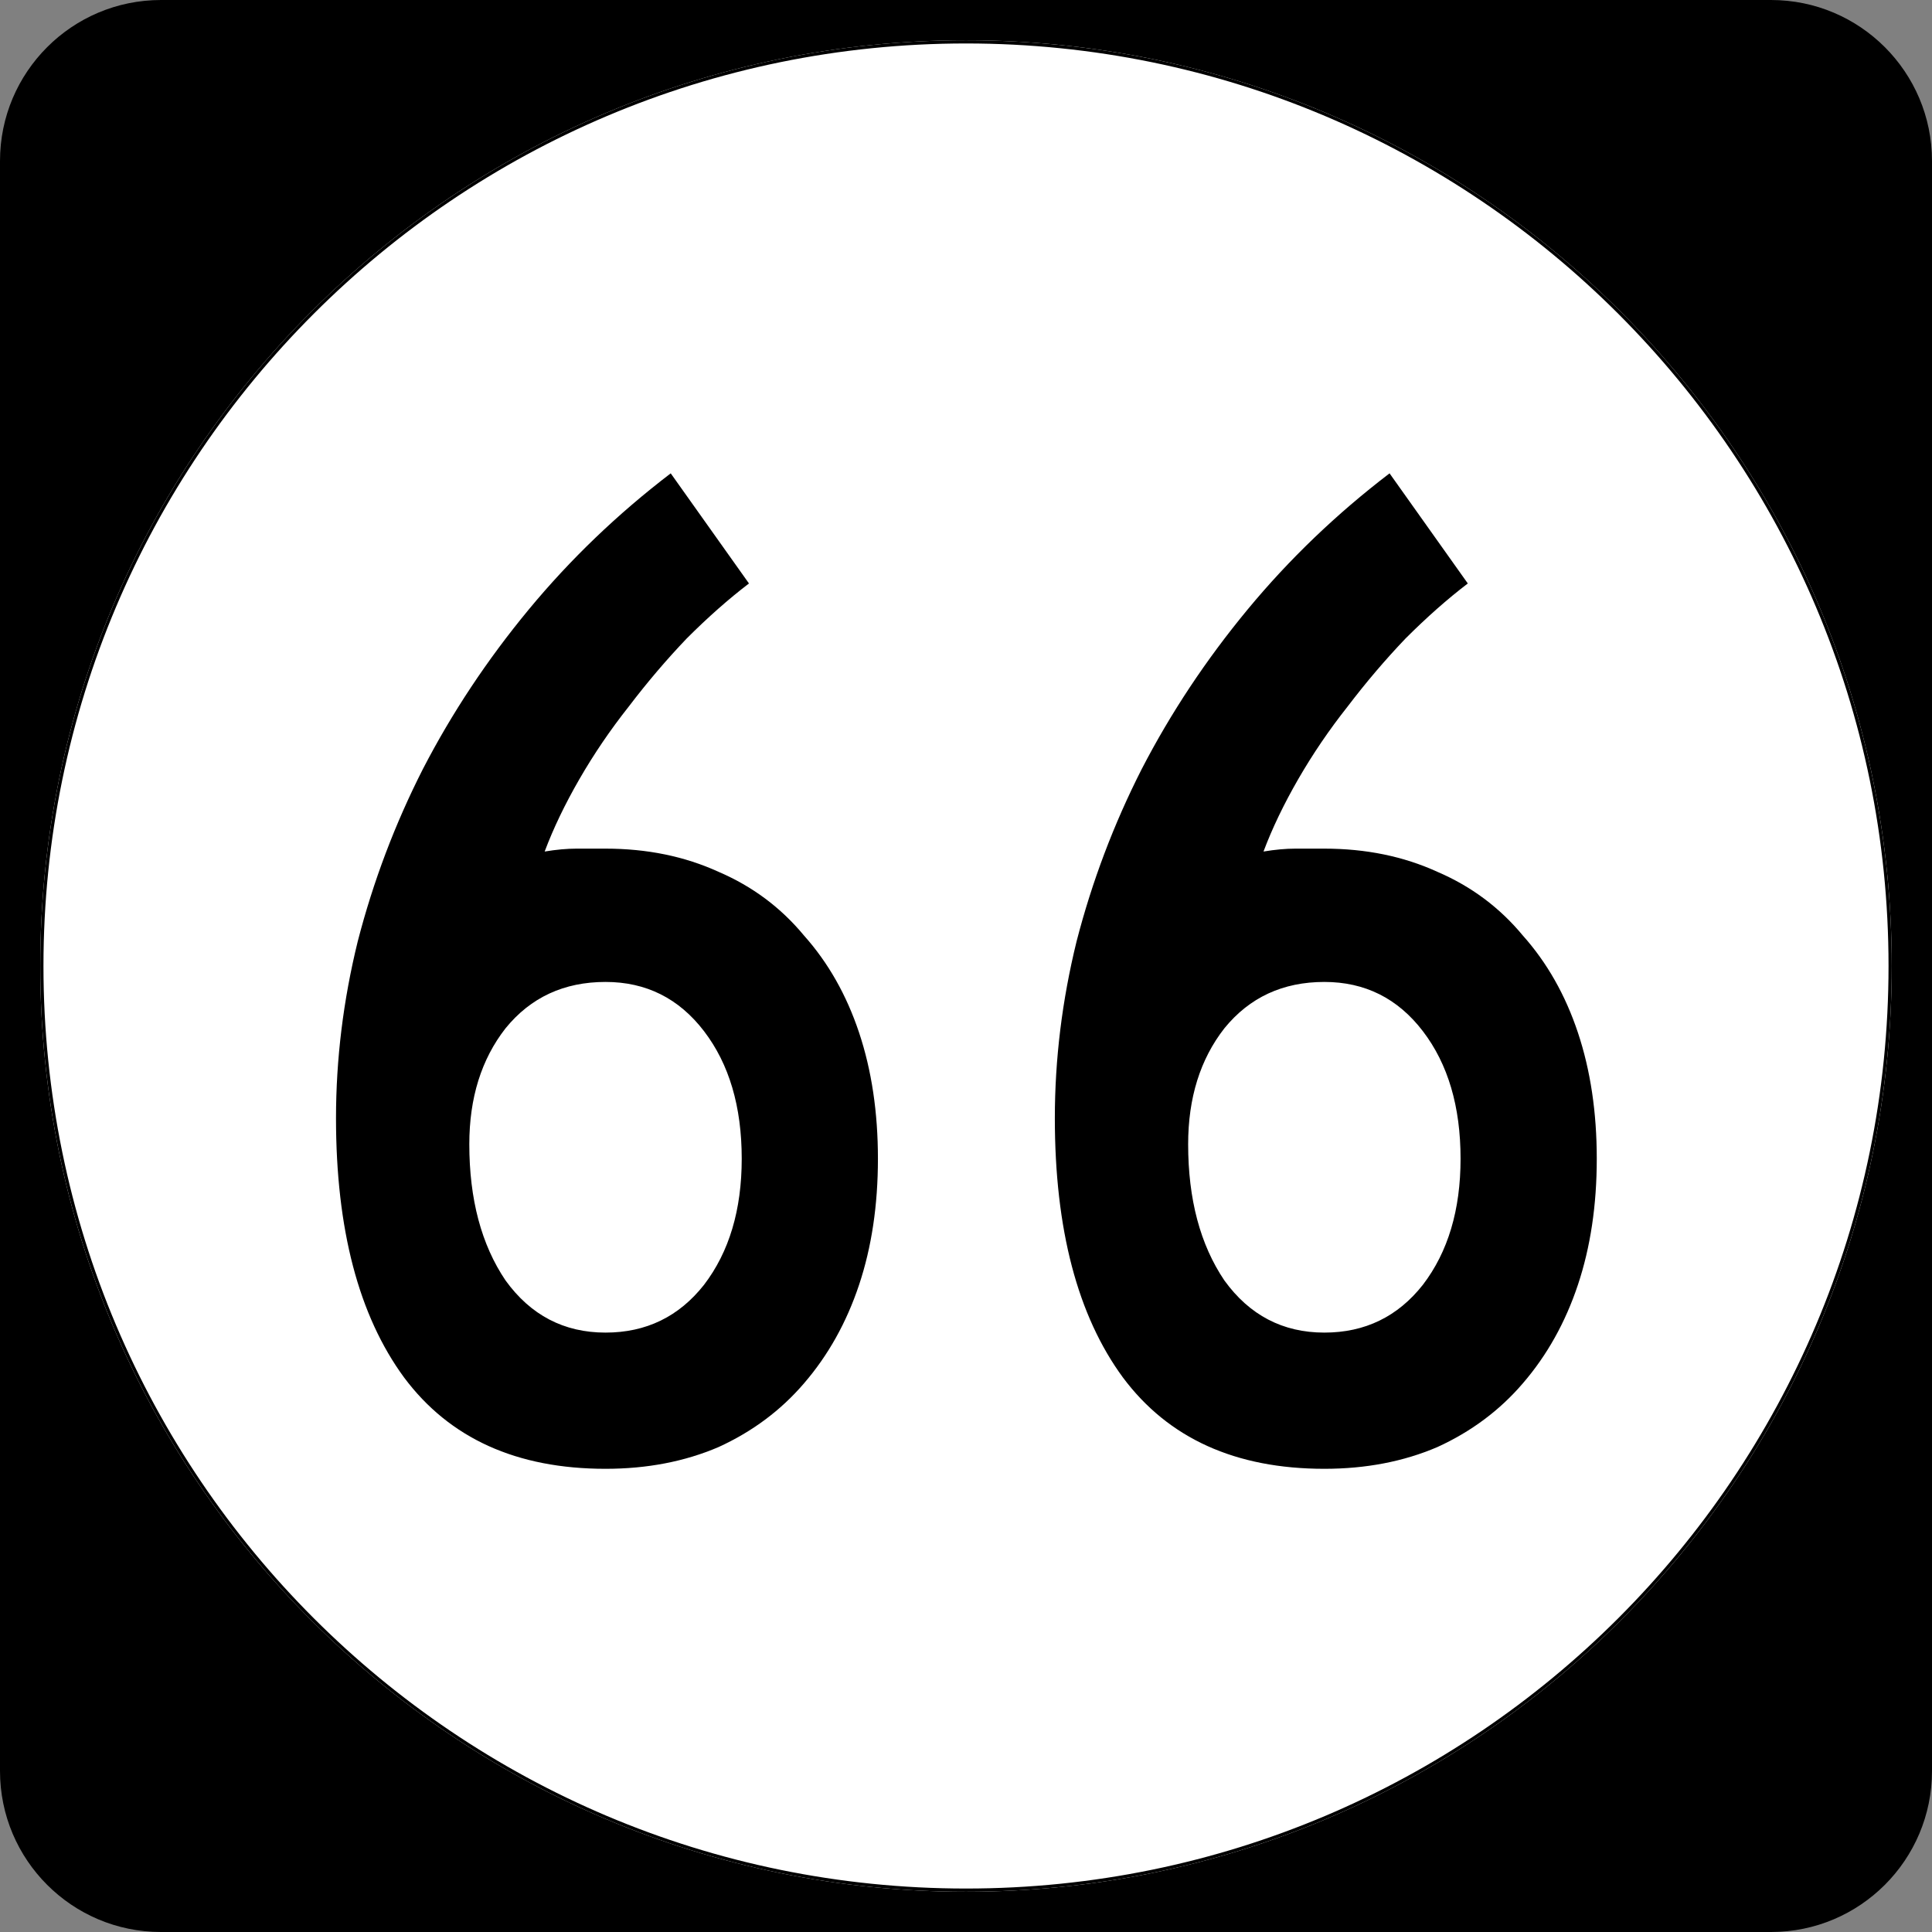 <?xml version="1.0" encoding="UTF-8" standalone="no"?>
<!-- Created with Inkscape (http://www.inkscape.org/) -->
<svg
   xmlns:dc="http://purl.org/dc/elements/1.1/"
   xmlns:cc="http://web.resource.org/cc/"
   xmlns:rdf="http://www.w3.org/1999/02/22-rdf-syntax-ns#"
   xmlns:svg="http://www.w3.org/2000/svg"
   xmlns="http://www.w3.org/2000/svg"
   xmlns:sodipodi="http://inkscape.sourceforge.net/DTD/sodipodi-0.dtd"
   xmlns:inkscape="http://www.inkscape.org/namespaces/inkscape"
   width="600"
   height="600"
   id="svg2"
   sodipodi:version="0.32"
   inkscape:version="0.43"
   version="1.0"
   sodipodi:docbase="C:\Documents and Settings\Alexander Bito\My Documents\Wikipedia Highways\Elongated circle shields\Elongated circle shields 3"
   sodipodi:docname="Elongated circle 66.svg">
  <rect width="100%" height="100%" fill="#808080" stroke="none"/>
  <defs
     id="defs4" />
  <sodipodi:namedview
     id="base"
     pagecolor="#ffffff"
     bordercolor="#666666"
     borderopacity="1.0"
     inkscape:pageopacity="0.0"
     inkscape:pageshadow="2"
     inkscape:zoom="0.5"
     inkscape:cx="300"
     inkscape:cy="300"
     inkscape:document-units="px"
     inkscape:current-layer="layer1"
     inkscape:window-width="756"
     inkscape:window-height="706"
     inkscape:window-x="0"
     inkscape:window-y="0" />
  <g
     inkscape:label="Layer 1"
     inkscape:groupmode="layer"
     id="layer1">
    <path
       style=""
       d="M 0,50 C 0,22.386 22.385,0 50,0 L 550,0 C 577.614,0 600,22.386 600,50 L 600,550 C 600,577.615 577.614,600 550,600 L 50,600 C 22.385,600 0,577.615 0,550 L 0,50 L 0,50 z "
       id="path5" />
    <path
       style=""
       d=""
       id="path7" />
    <path
       style="fill:#ffffff"
       d="M 587.5,300 C 587.5,458.7 458.7,587.5 300,587.5 C 141.3,587.5 12.5,458.7 12.5,300 C 12.5,141.3 141.3,12.5 300,12.5 C 458.7,12.5 587.5,141.3 587.5,300 z "
       id="circle11" />
    <path
       style="fill:#ffffff"
       d=""
       id="path1446" />
    <path
       style="font-size:450px;font-style:normal;font-variant:normal;font-weight:normal;font-stretch:normal;text-align:center;line-height:100%;writing-mode:lr-tb;text-anchor:middle;font-family:Roadgeek 2005 Series C"
       d="M 272.649,359.85 C 272.648,374.25 270.698,387.3 266.799,399 C 262.898,410.7 257.198,420.9 249.699,429.6 C 242.498,438 233.648,444.6 223.149,449.4 C 212.648,453.9 200.948,456.15 188.049,456.15 C 160.448,456.15 139.599,446.7 125.499,427.8 C 111.399,408.6 104.349,381.75 104.349,347.25 C 104.349,328.95 106.599,310.65 111.099,292.35 C 115.899,273.75 122.649,255.9 131.349,238.8 C 140.349,221.4 151.298,204.9 164.199,189.3 C 177.098,173.7 191.798,159.6 208.299,147 L 232.599,181.2 C 226.298,186 219.848,191.7 213.249,198.3 C 206.948,204.9 200.948,211.95 195.249,219.45 C 189.548,226.65 184.448,234.15 179.949,241.95 C 175.448,249.75 171.848,257.25 169.149,264.45 C 172.748,263.85 176.048,263.55 179.049,263.55 C 182.348,263.55 185.348,263.55 188.049,263.55 C 200.948,263.55 212.648,265.95 223.149,270.75 C 233.648,275.25 242.498,281.85 249.699,290.55 C 257.198,298.95 262.898,309 266.799,320.7 C 270.698,332.4 272.648,345.45 272.649,359.85 M 230.349,359.85 C 230.348,343.65 226.448,330.45 218.649,320.25 C 210.848,310.05 200.648,304.95 188.049,304.95 C 175.148,304.95 164.798,309.75 156.999,319.35 C 149.498,328.95 145.748,340.95 145.749,355.35 C 145.748,372.45 149.498,386.55 156.999,397.65 C 164.798,408.45 175.148,413.85 188.049,413.85 C 200.648,413.85 210.848,408.9 218.649,399 C 226.448,388.8 230.348,375.75 230.349,359.85 M 495.891,359.85 C 495.891,374.25 493.941,387.3 490.041,399 C 486.141,410.7 480.441,420.9 472.941,429.6 C 465.741,438 456.891,444.6 446.391,449.4 C 435.891,453.9 424.191,456.15 411.291,456.15 C 383.691,456.15 362.841,446.7 348.741,427.8 C 334.641,408.6 327.591,381.75 327.591,347.25 C 327.591,328.95 329.841,310.65 334.341,292.35 C 339.141,273.75 345.891,255.9 354.591,238.8 C 363.591,221.4 374.541,204.9 387.441,189.3 C 400.341,173.7 415.041,159.6 431.541,147 L 455.841,181.2 C 449.541,186 443.091,191.7 436.491,198.3 C 430.191,204.9 424.191,211.95 418.491,219.45 C 412.791,226.65 407.691,234.15 403.191,241.95 C 398.691,249.75 395.091,257.25 392.391,264.45 C 395.991,263.85 399.291,263.55 402.291,263.55 C 405.591,263.55 408.591,263.55 411.291,263.55 C 424.191,263.55 435.891,265.95 446.391,270.75 C 456.891,275.25 465.741,281.85 472.941,290.55 C 480.441,298.95 486.141,309 490.041,320.7 C 493.941,332.4 495.891,345.45 495.891,359.85 M 453.591,359.85 C 453.591,343.65 449.691,330.45 441.891,320.25 C 434.091,310.05 423.891,304.95 411.291,304.95 C 398.391,304.95 388.041,309.75 380.241,319.35 C 372.741,328.95 368.991,340.95 368.991,355.35 C 368.991,372.45 372.741,386.55 380.241,397.65 C 388.041,408.45 398.391,413.85 411.291,413.85 C 423.891,413.85 434.091,408.9 441.891,399 C 449.691,388.8 453.591,375.75 453.591,359.85"
       id="text1327" />
    <path
       style="fill:none;stroke:#000000;stroke-width:0.998;stroke-miterlimit:4;stroke-opacity:1"
       d="M 587.001,300 C 587.001,458.424 458.425,587.001 300,587.001 C 141.576,587.001 12.999,458.424 12.999,300 C 12.999,141.575 141.576,12.999 300,12.999 C 458.425,12.999 587.001,141.575 587.001,300 z "
       id="circle1313" />
    <path
       style="fill:none;stroke:#000000;stroke-width:0.998;stroke-miterlimit:4;stroke-opacity:1"
       d=""
       id="path1315" />
  </g>
</svg>
